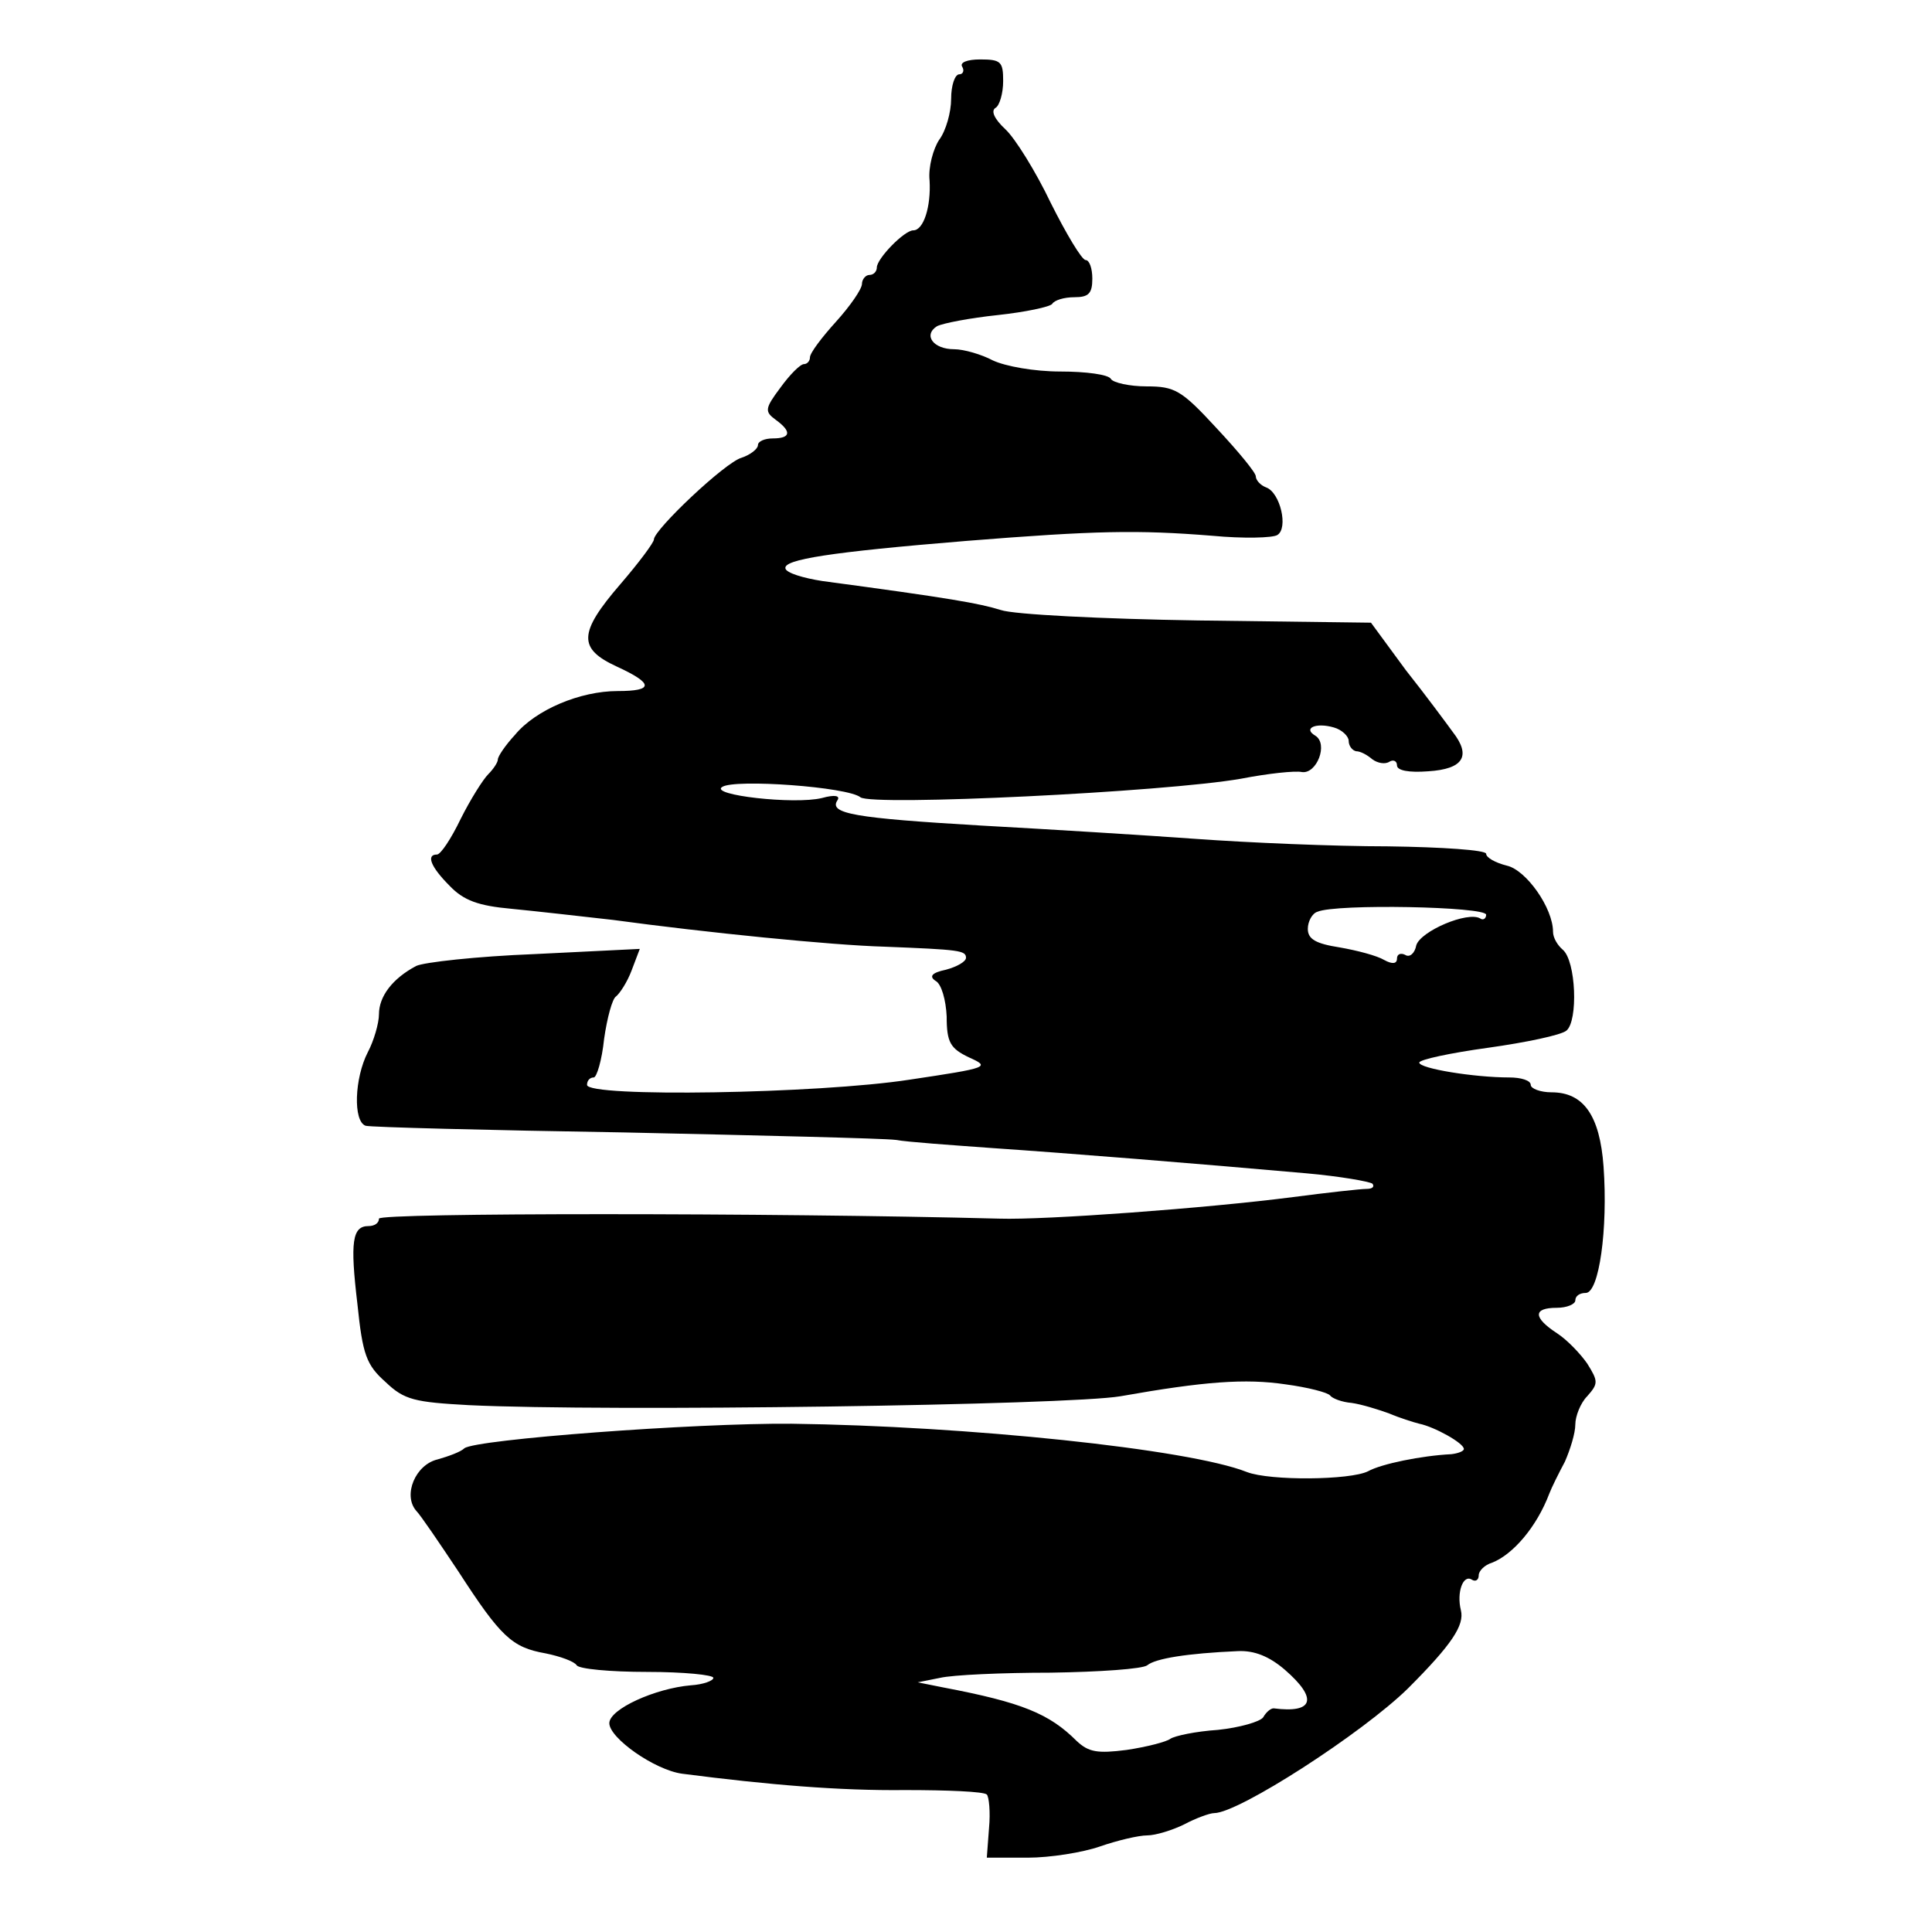 <?xml version="1.0" standalone="no"?>
<!DOCTYPE svg PUBLIC "-//W3C//DTD SVG 20010904//EN"
 "http://www.w3.org/TR/2001/REC-SVG-20010904/DTD/svg10.dtd">
<svg version="1.0" xmlns="http://www.w3.org/2000/svg"
 width="260pt" height="260pt" viewBox="0 0 260 260"
 preserveAspectRatio="xMidYMid meet">
<g transform="translate(0,260) scale(0.1,-0.1)"
fill="#000000" stroke="none">
<path d="M1295 2510 c3 -5 1 -10 -4 -10 -6 0 -11 -15 -11 -33 0 -18 -7 -43
-16 -55 -8 -12 -15 -37 -13 -55 2 -35 -8 -67 -22 -67 -12 0 -49 -38 -49 -50 0
-5 -4 -10 -10 -10 -5 0 -10 -6 -10 -12 0 -7 -16 -30 -35 -51 -19 -21 -35 -42
-35 -48 0 -5 -4 -9 -8 -9 -5 0 -19 -14 -32 -32 -21 -28 -21 -32 -6 -43 22 -16
20 -25 -4 -25 -11 0 -20 -4 -20 -9 0 -5 -10 -13 -22 -17 -22 -6 -118 -97 -118
-110 0 -4 -20 -31 -45 -60 -57 -66 -57 -87 -5 -111 50 -23 50 -33 1 -33 -50 0
-110 -25 -138 -59 -13 -14 -23 -29 -23 -33 0 -4 -6 -13 -13 -20 -7 -7 -24 -34
-37 -60 -13 -27 -27 -48 -32 -48 -15 0 -8 -17 17 -42 19 -20 39 -27 83 -31 31
-3 93 -10 137 -15 125 -17 294 -34 365 -36 101 -4 110 -5 110 -15 0 -5 -12
-12 -27 -16 -19 -4 -23 -9 -14 -15 8 -4 14 -26 15 -48 0 -35 5 -43 30 -55 29
-13 27 -14 -80 -30 -123 -19 -434 -24 -434 -7 0 6 4 10 9 10 4 0 11 23 14 52
4 28 11 54 16 57 5 4 15 19 21 35 l11 29 -142 -7 c-77 -3 -149 -11 -159 -16
-32 -17 -50 -41 -50 -65 0 -12 -7 -36 -15 -51 -18 -35 -20 -93 -3 -99 7 -2
164 -6 348 -9 184 -4 349 -8 365 -10 17 -3 75 -7 130 -11 103 -7 277 -21 423
-34 45 -4 85 -11 89 -14 3 -4 0 -7 -8 -7 -8 0 -53 -5 -99 -11 -116 -15 -334
-31 -395 -29 -308 8 -835 8 -835 0 0 -6 -6 -10 -14 -10 -22 0 -25 -21 -15
-105 7 -68 12 -82 38 -105 25 -24 39 -27 112 -31 186 -9 808 0 877 12 113 20
168 24 222 16 30 -4 57 -11 60 -15 3 -4 16 -9 29 -10 14 -2 36 -9 50 -14 14
-6 33 -12 41 -14 20 -4 60 -26 60 -34 0 -3 -8 -6 -17 -7 -40 -2 -94 -13 -112
-23 -24 -12 -132 -13 -163 -1 -78 31 -377 62 -613 65 -131 1 -424 -21 -440
-33 -5 -5 -22 -11 -36 -15 -30 -7 -47 -48 -29 -69 6 -6 31 -43 57 -82 57 -88
72 -102 117 -110 20 -4 39 -11 42 -16 3 -5 45 -9 95 -9 49 0 89 -4 89 -8 0 -4
-14 -9 -30 -10 -48 -4 -110 -32 -110 -51 0 -20 61 -63 98 -68 116 -15 212 -23
300 -22 57 0 106 -2 110 -6 3 -3 5 -24 3 -45 l-3 -40 55 0 c30 0 74 7 97 15
23 8 52 15 64 15 11 0 34 7 50 15 15 8 34 15 40 15 33 0 200 108 261 168 59
59 76 85 71 105 -6 24 3 49 15 41 5 -3 9 0 9 6 0 6 8 14 18 17 28 11 60 48 77
93 3 8 13 28 21 43 7 16 14 38 14 50 0 11 7 29 16 38 15 17 15 20 0 44 -9 13
-27 32 -41 41 -32 21 -32 34 0 34 14 0 25 5 25 10 0 6 6 10 14 10 18 0 30 86
24 170 -5 69 -27 100 -70 100 -15 0 -28 5 -28 10 0 6 -13 10 -29 10 -47 0
-121 12 -121 20 0 4 42 13 93 20 50 7 98 17 105 23 16 13 13 94 -5 109 -7 6
-13 16 -13 24 0 32 -36 83 -62 89 -16 4 -28 11 -28 16 0 5 -59 9 -132 10 -73
0 -189 5 -258 10 -69 5 -199 13 -290 18 -170 10 -205 16 -193 34 4 6 -3 8 -21
3 -37 -9 -152 4 -134 15 17 11 169 0 186 -14 16 -12 409 7 512 25 36 7 73 11
82 9 20 -3 36 38 18 49 -17 10 1 18 25 11 11 -3 20 -12 20 -18 0 -7 5 -13 10
-14 6 0 15 -5 22 -11 7 -5 17 -7 23 -3 5 3 10 1 10 -5 0 -7 16 -10 42 -8 48 3
58 21 33 53 -8 11 -36 49 -63 83 l-47 64 -233 3 c-128 2 -248 8 -265 14 -29 9
-68 16 -240 39 -26 4 -49 11 -50 17 -3 12 60 22 243 37 175 14 231 15 331 7
42 -4 82 -3 88 1 15 9 4 57 -15 64 -8 3 -14 10 -14 15 0 5 -24 34 -53 65 -47
51 -56 56 -94 56 -23 0 -45 5 -48 10 -3 6 -34 10 -68 10 -35 0 -74 7 -91 15
-15 8 -39 15 -52 15 -28 0 -42 19 -23 31 8 4 44 11 82 15 37 4 70 11 73 15 3
5 16 9 30 9 19 0 24 5 24 25 0 14 -4 25 -9 25 -5 0 -26 35 -47 77 -20 42 -48
87 -61 99 -15 14 -20 25 -13 29 5 3 10 19 10 36 0 26 -3 29 -31 29 -17 0 -28
-4 -24 -10z m705 -1141 c0 -5 -4 -8 -8 -5 -17 10 -80 -17 -86 -36 -2 -11 -9
-17 -15 -13 -6 3 -11 1 -11 -5 0 -7 -6 -8 -17 -2 -10 6 -37 13 -60 17 -32 5
-43 11 -43 25 0 10 6 21 13 23 25 11 227 7 227 -4z m-271 -1016 c45 -39 39
-59 -15 -52 -4 0 -10 -5 -14 -12 -4 -6 -32 -14 -61 -17 -30 -2 -58 -8 -64 -12
-5 -4 -32 -11 -59 -15 -39 -5 -51 -3 -67 12 -37 37 -74 52 -179 72 l-35 7 30
6 c17 4 84 7 149 7 66 1 124 5 130 10 11 9 53 16 122 19 22 1 42 -7 63 -25z"/>
</g>
</svg>
